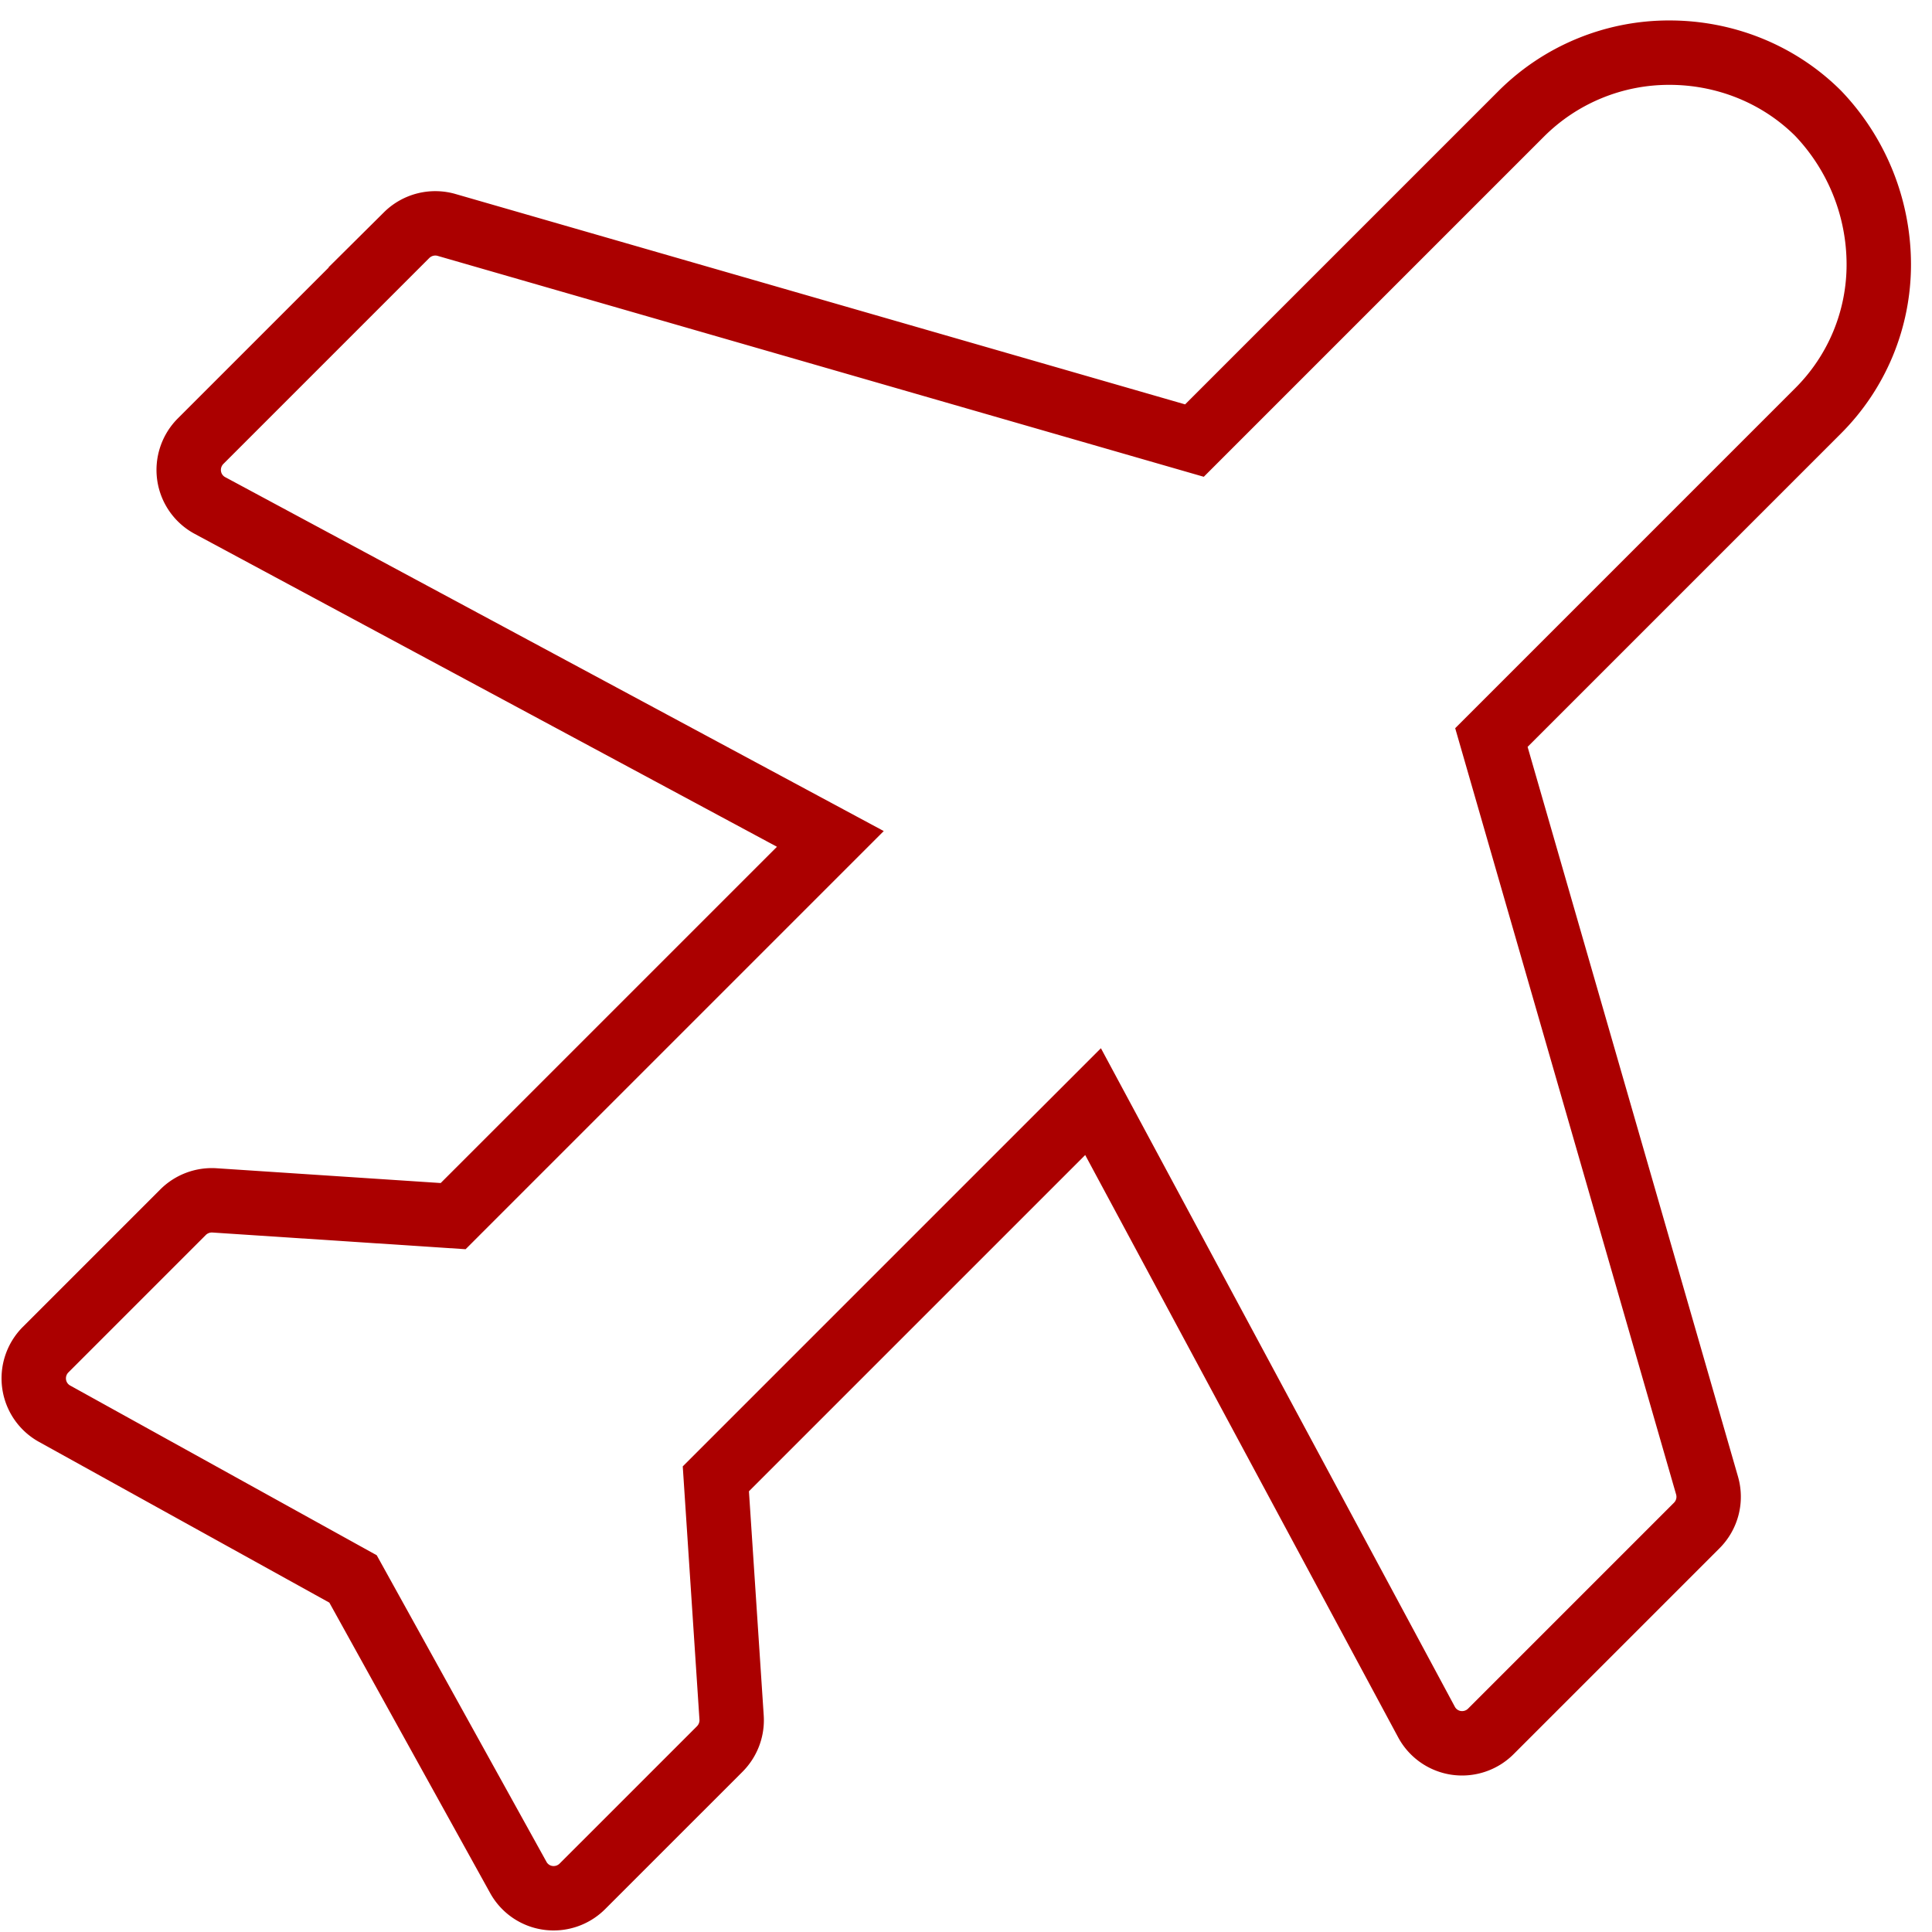 <?xml version="1.0" encoding="utf-8"?>
<svg width="90" height="90" viewBox="0 0 90 90" xmlns="http://www.w3.org/2000/svg">
    <path d="M84.696 5.279a10.203 10.203 0 0 1 2.825 7.027 9.623 9.623 0 0 1-2.83 6.835L69.475 34.357l10.044 34.837a1.89 1.89 0 0 1-.472 1.863l-9.596 9.596a1.895 1.895 0 0 1-1.617.537 1.882 1.882 0 0 1-1.388-.982l-15.527-28.89L33.347 68.89l.733 11.114c.038.55-.166 1.09-.564 1.484l-6.391 6.39c-.42.417-1.01.613-1.595.532a1.874 1.874 0 0 1-1.377-.937l-7.707-13.92L2.532 65.85a1.878 1.878 0 0 1-.942-1.38 1.893 1.893 0 0 1 .527-1.59l6.401-6.401a1.9 1.9 0 0 1 1.481-.56l11.11.733L38.681 39.08 9.787 23.552a1.881 1.881 0 0 1-.977-1.386 1.899 1.899 0 0 1 .54-1.62l9.59-9.59a1.899 1.899 0 0 1 1.872-.475l34.83 10.043L70.858 5.308a9.737 9.737 0 0 1 6.91-2.855c2.531-.002 5.051.956 6.928 2.826z" stroke="#AB0000" stroke-width="3" fill="none" fill-rule="evenodd"/>
</svg>
